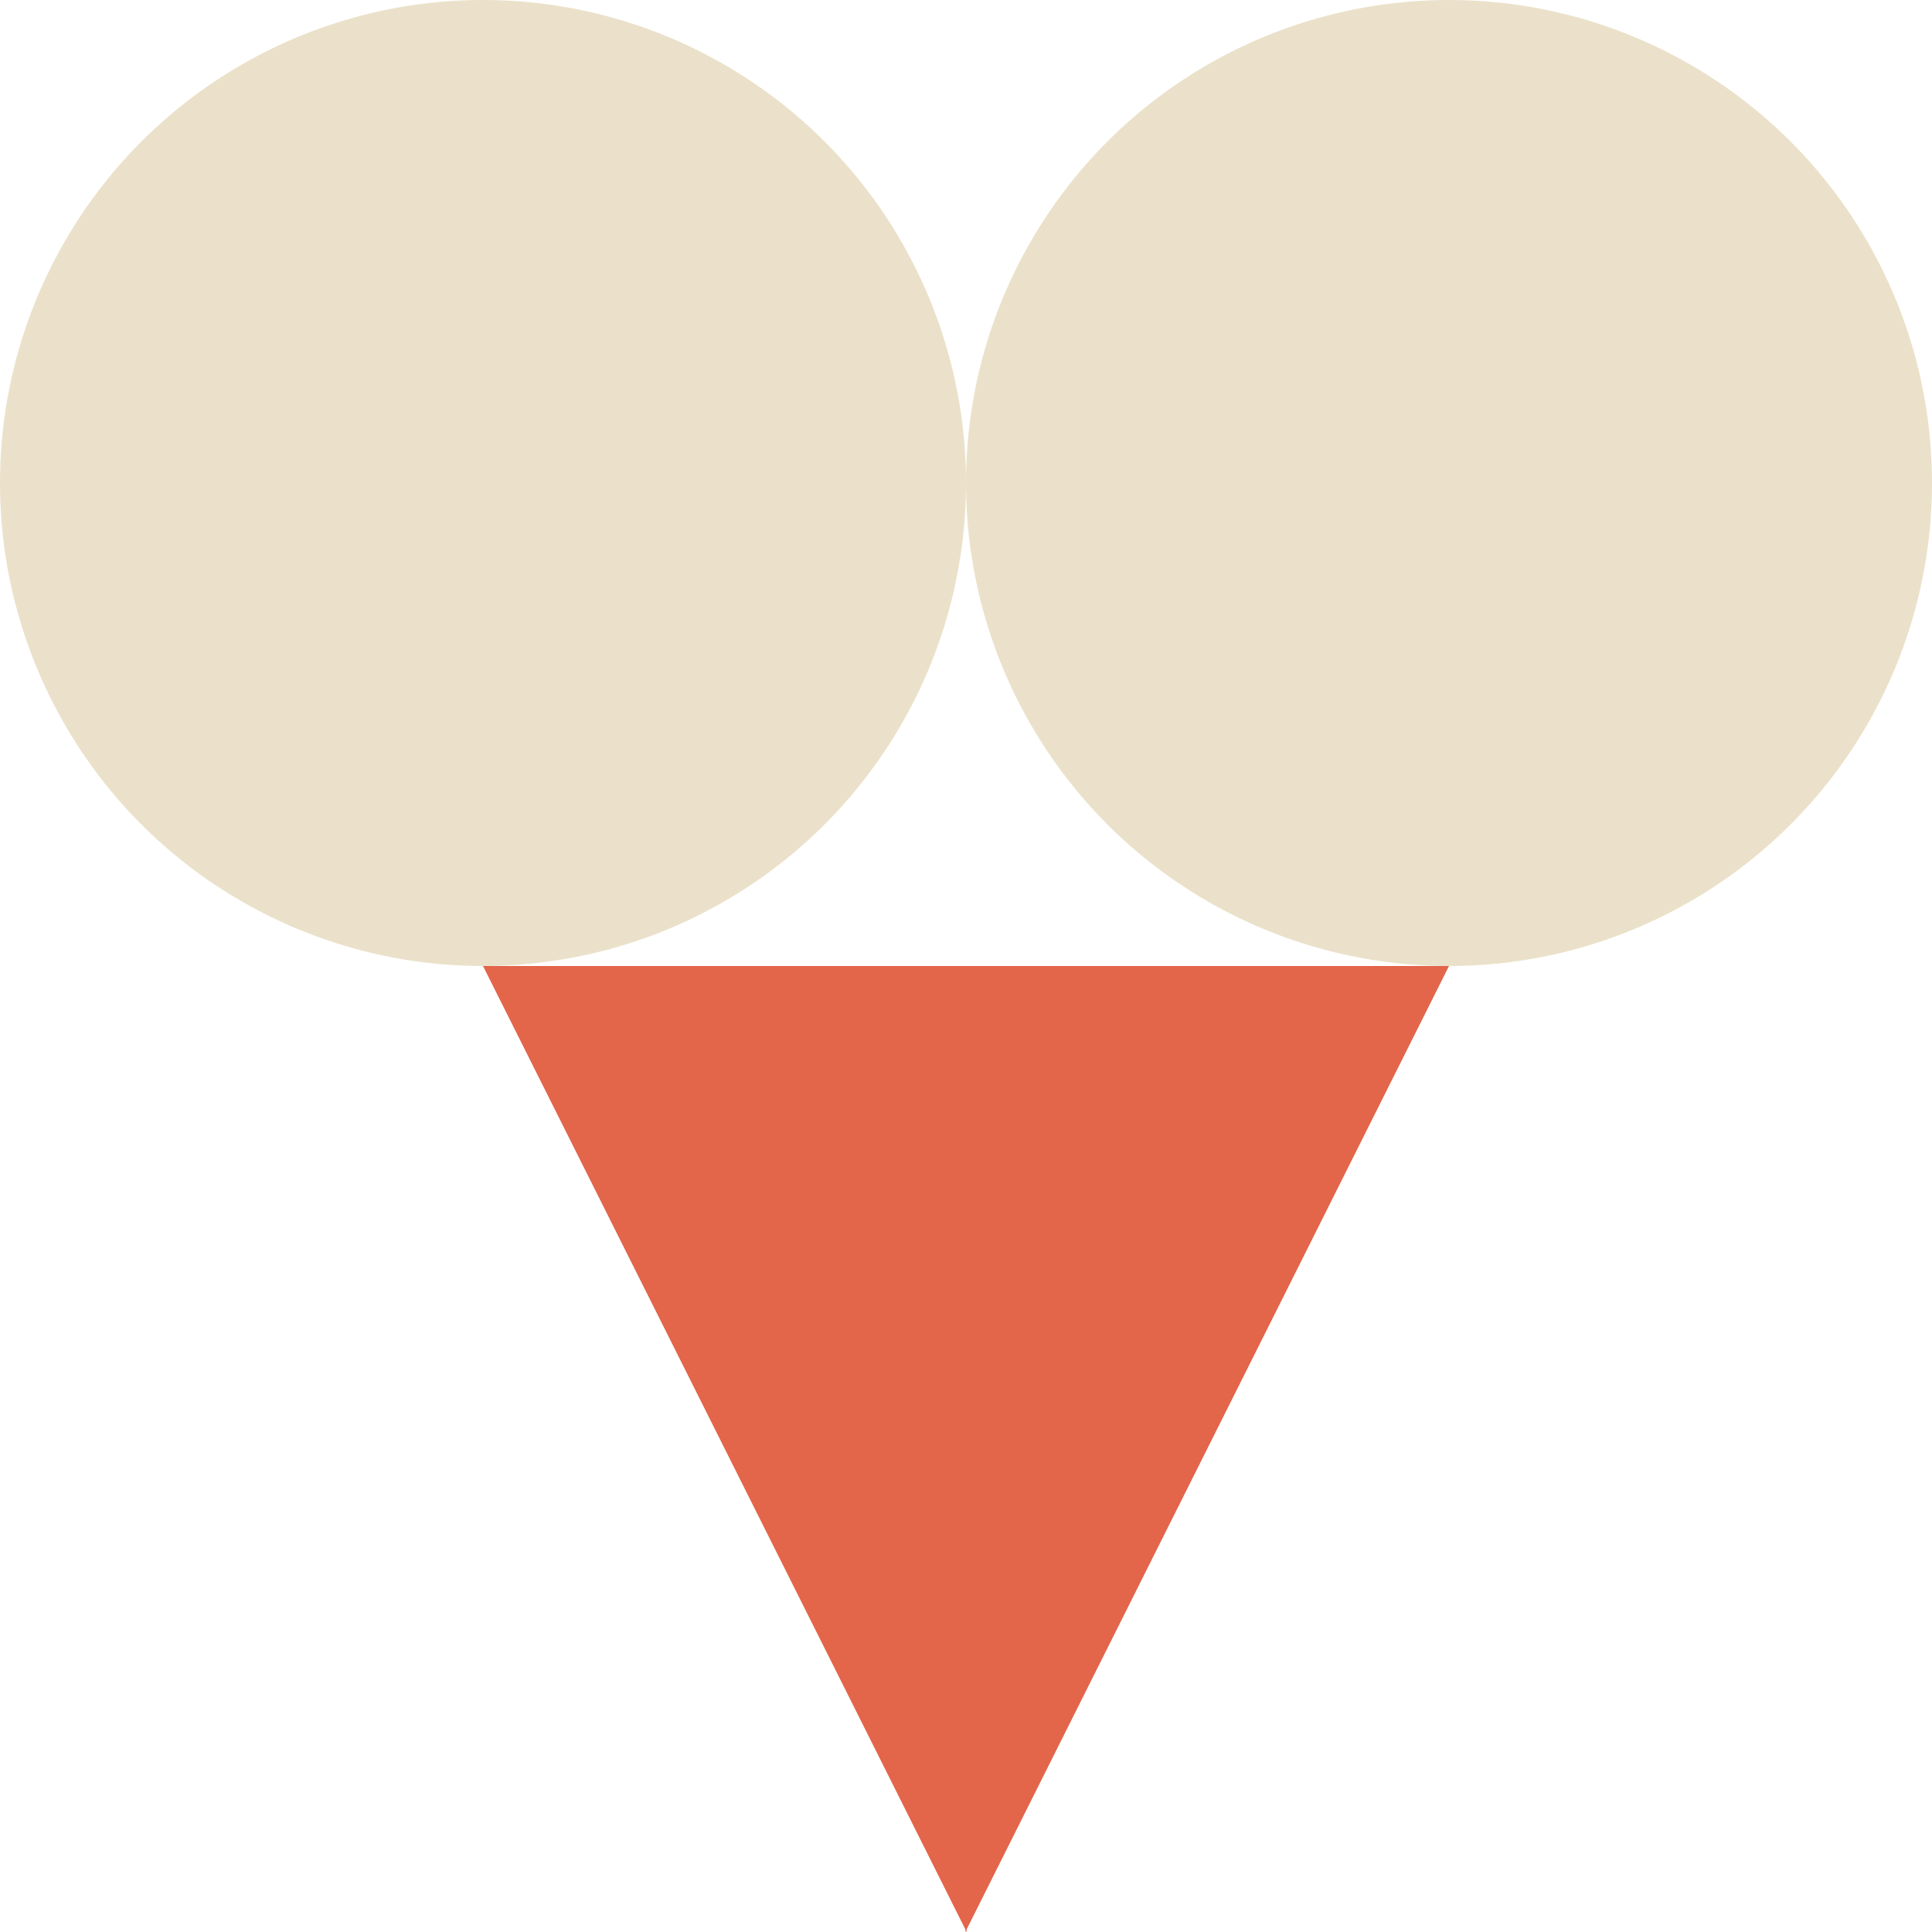 <?xml version="1.0" encoding="UTF-8"?>
<svg id="Calque_1" data-name="Calque 1" xmlns="http://www.w3.org/2000/svg" version="1.1" viewBox="0 0 100 100">
  <polygon points="50.035 99.86 50.035 100 50 99.93 49.965 100 49.965 99.86 25 50 49.965 50 50.035 50 75 50 50.035 99.86" fill="#e3654a" stroke-width="0"/>
  <circle cx="25" cy="25" r="25" fill="#ebe1ca" stroke-width="0"/>
  <circle cx="75" cy="25" r="25" fill="#ebe1ca" stroke-width="0"/>
</svg>